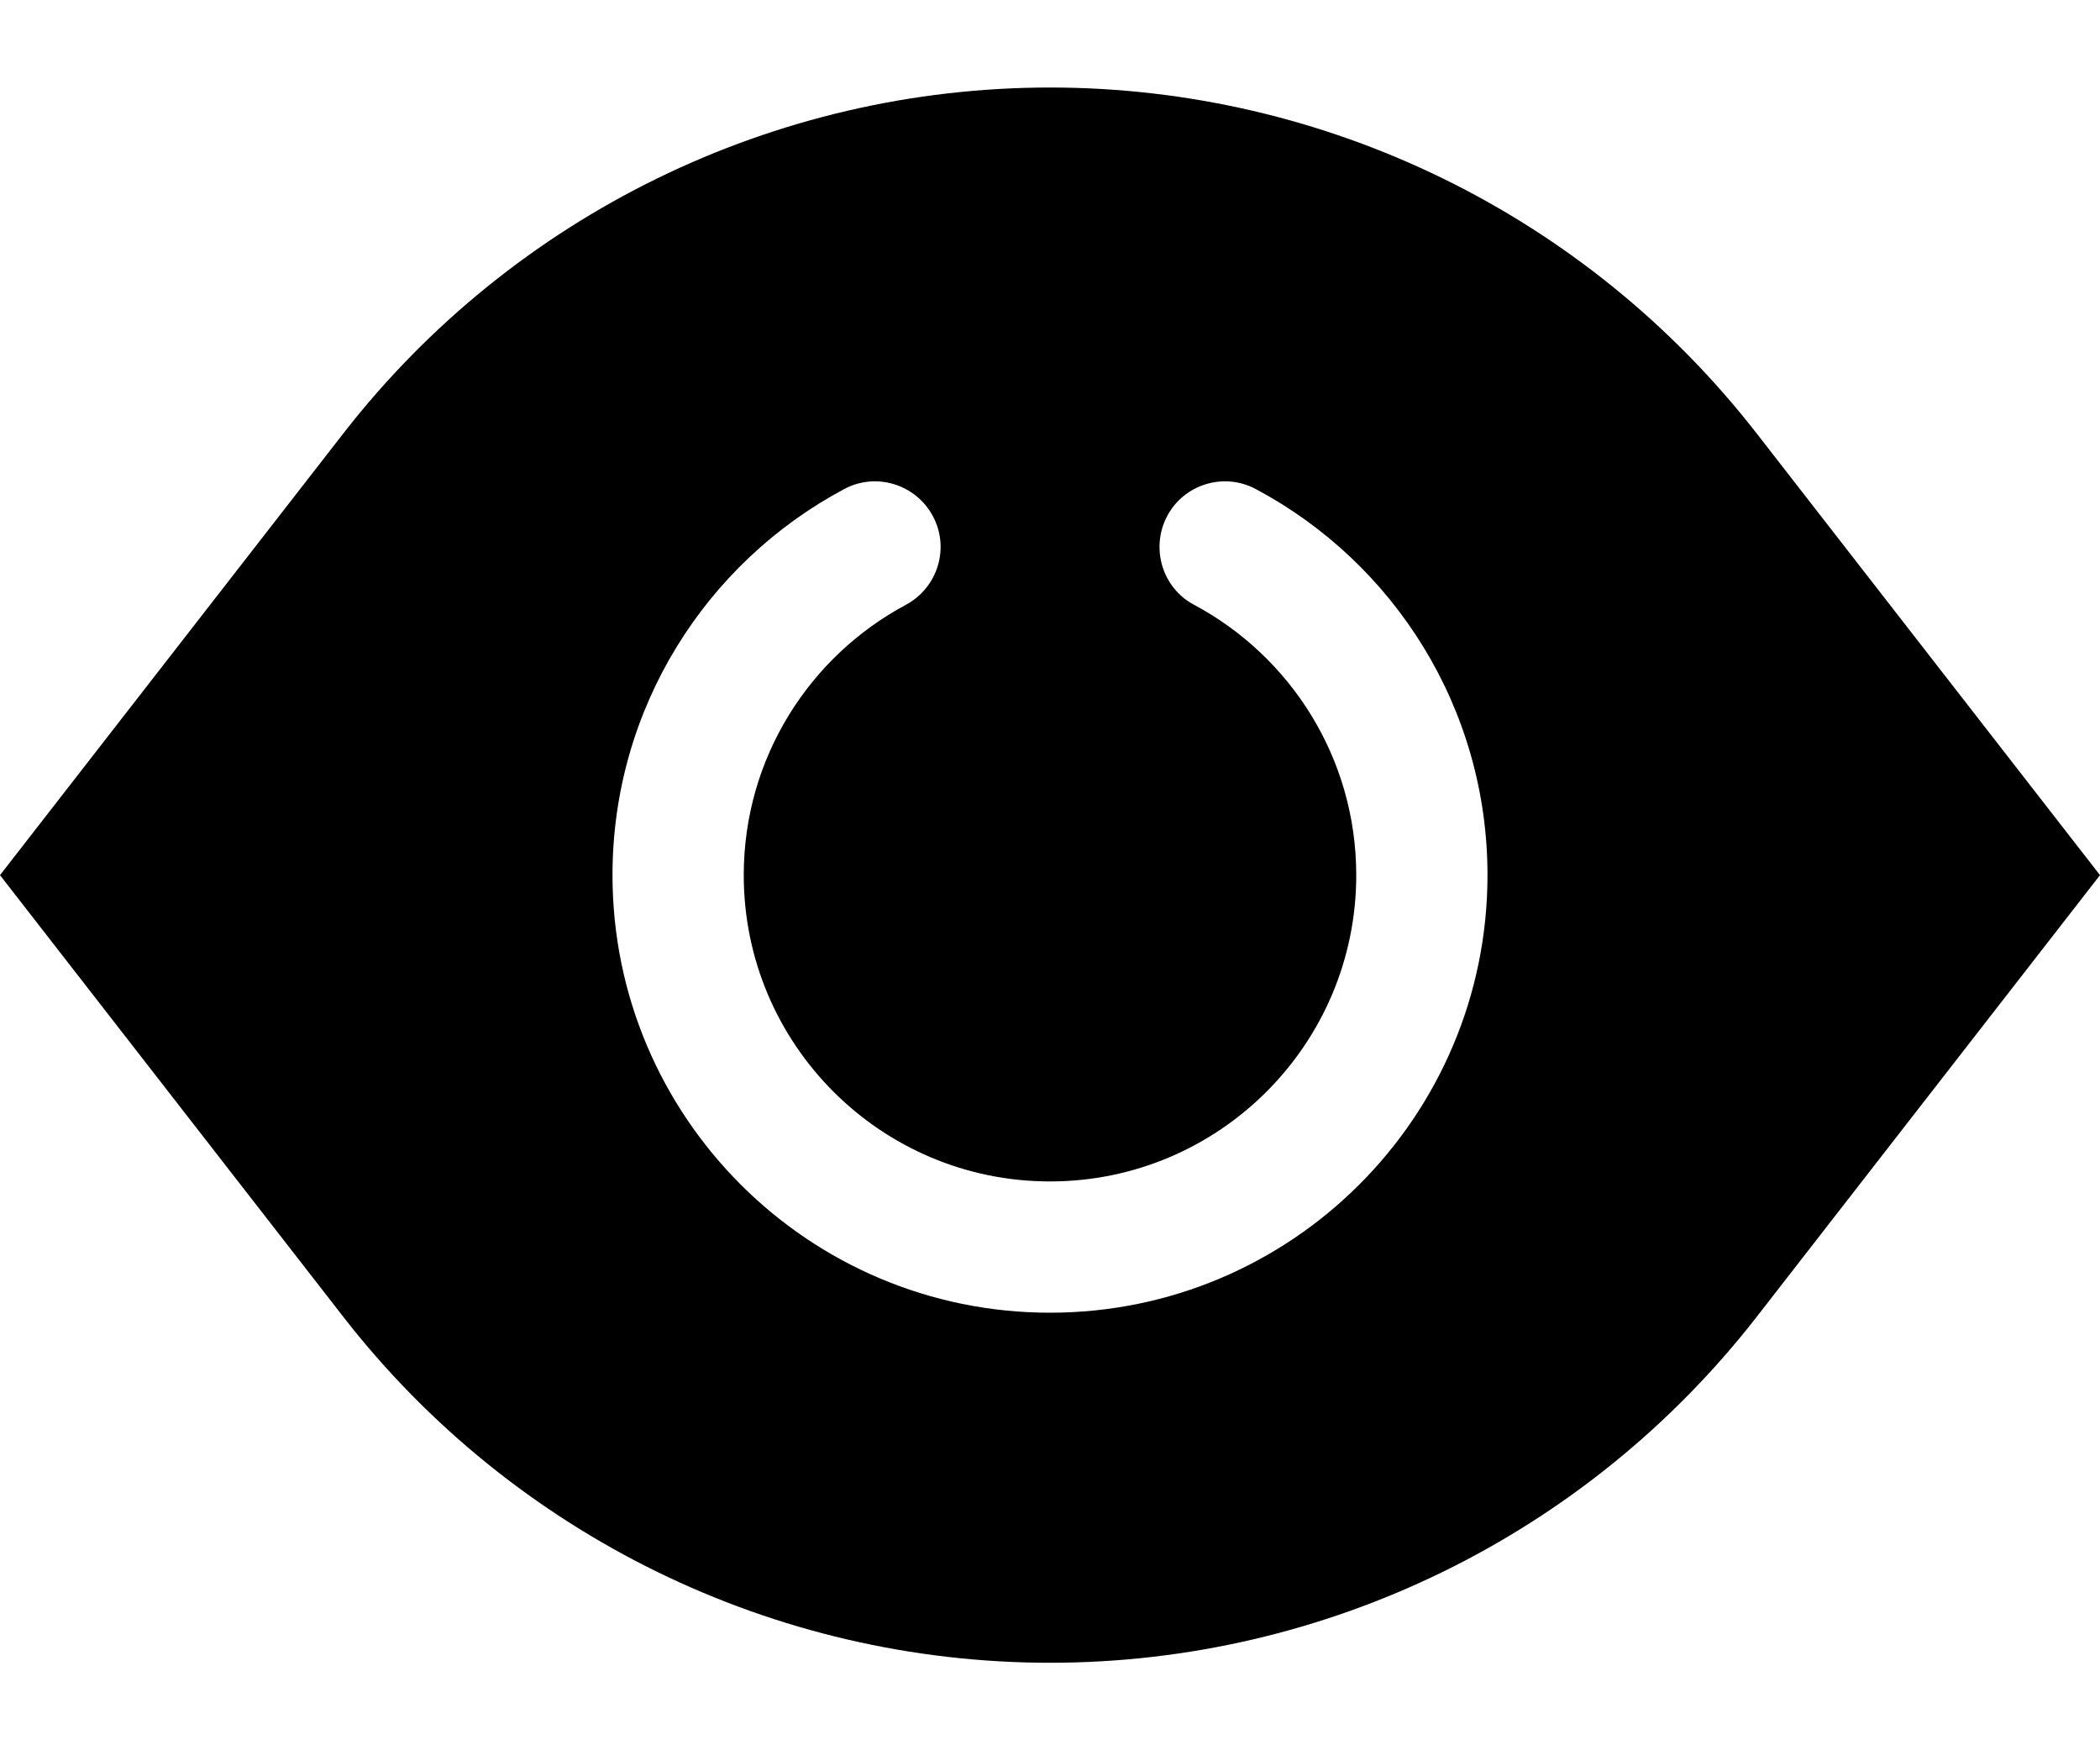 <svg xmlns="http://www.w3.org/2000/svg" viewBox="0 0 672 560"><!--! Font Awesome Pro 7.0.0 by @fontawesome - https://fontawesome.com License - https://fontawesome.com/license (Commercial License) Copyright 2025 Fonticons, Inc. --><path fill="currentColor" d="M0 280L110 138.5C164.3 68.8 247.7 28 336 28S507.7 68.8 562 138.5L672 280 562 421.5C507.7 491.2 424.3 532 336 532S164.3 491.2 110 421.5L0 280zm289.9-86.5c10.2-5.5 14.1-18.2 8.6-28.4s-18.2-14.1-28.4-8.6c-44.1 23.5-74.1 70-74.1 123.5 0 77.3 62.7 140 140 140s140-62.7 140-140c0-53.5-30-100-74.1-123.5-10.2-5.5-23-1.6-28.4 8.6s-1.6 23 8.6 28.4c30.9 16.5 51.9 49.1 51.9 86.5 0 54.1-43.9 98-98 98s-98-43.9-98-98c0-37.4 21-70 51.9-86.5z"/></svg>